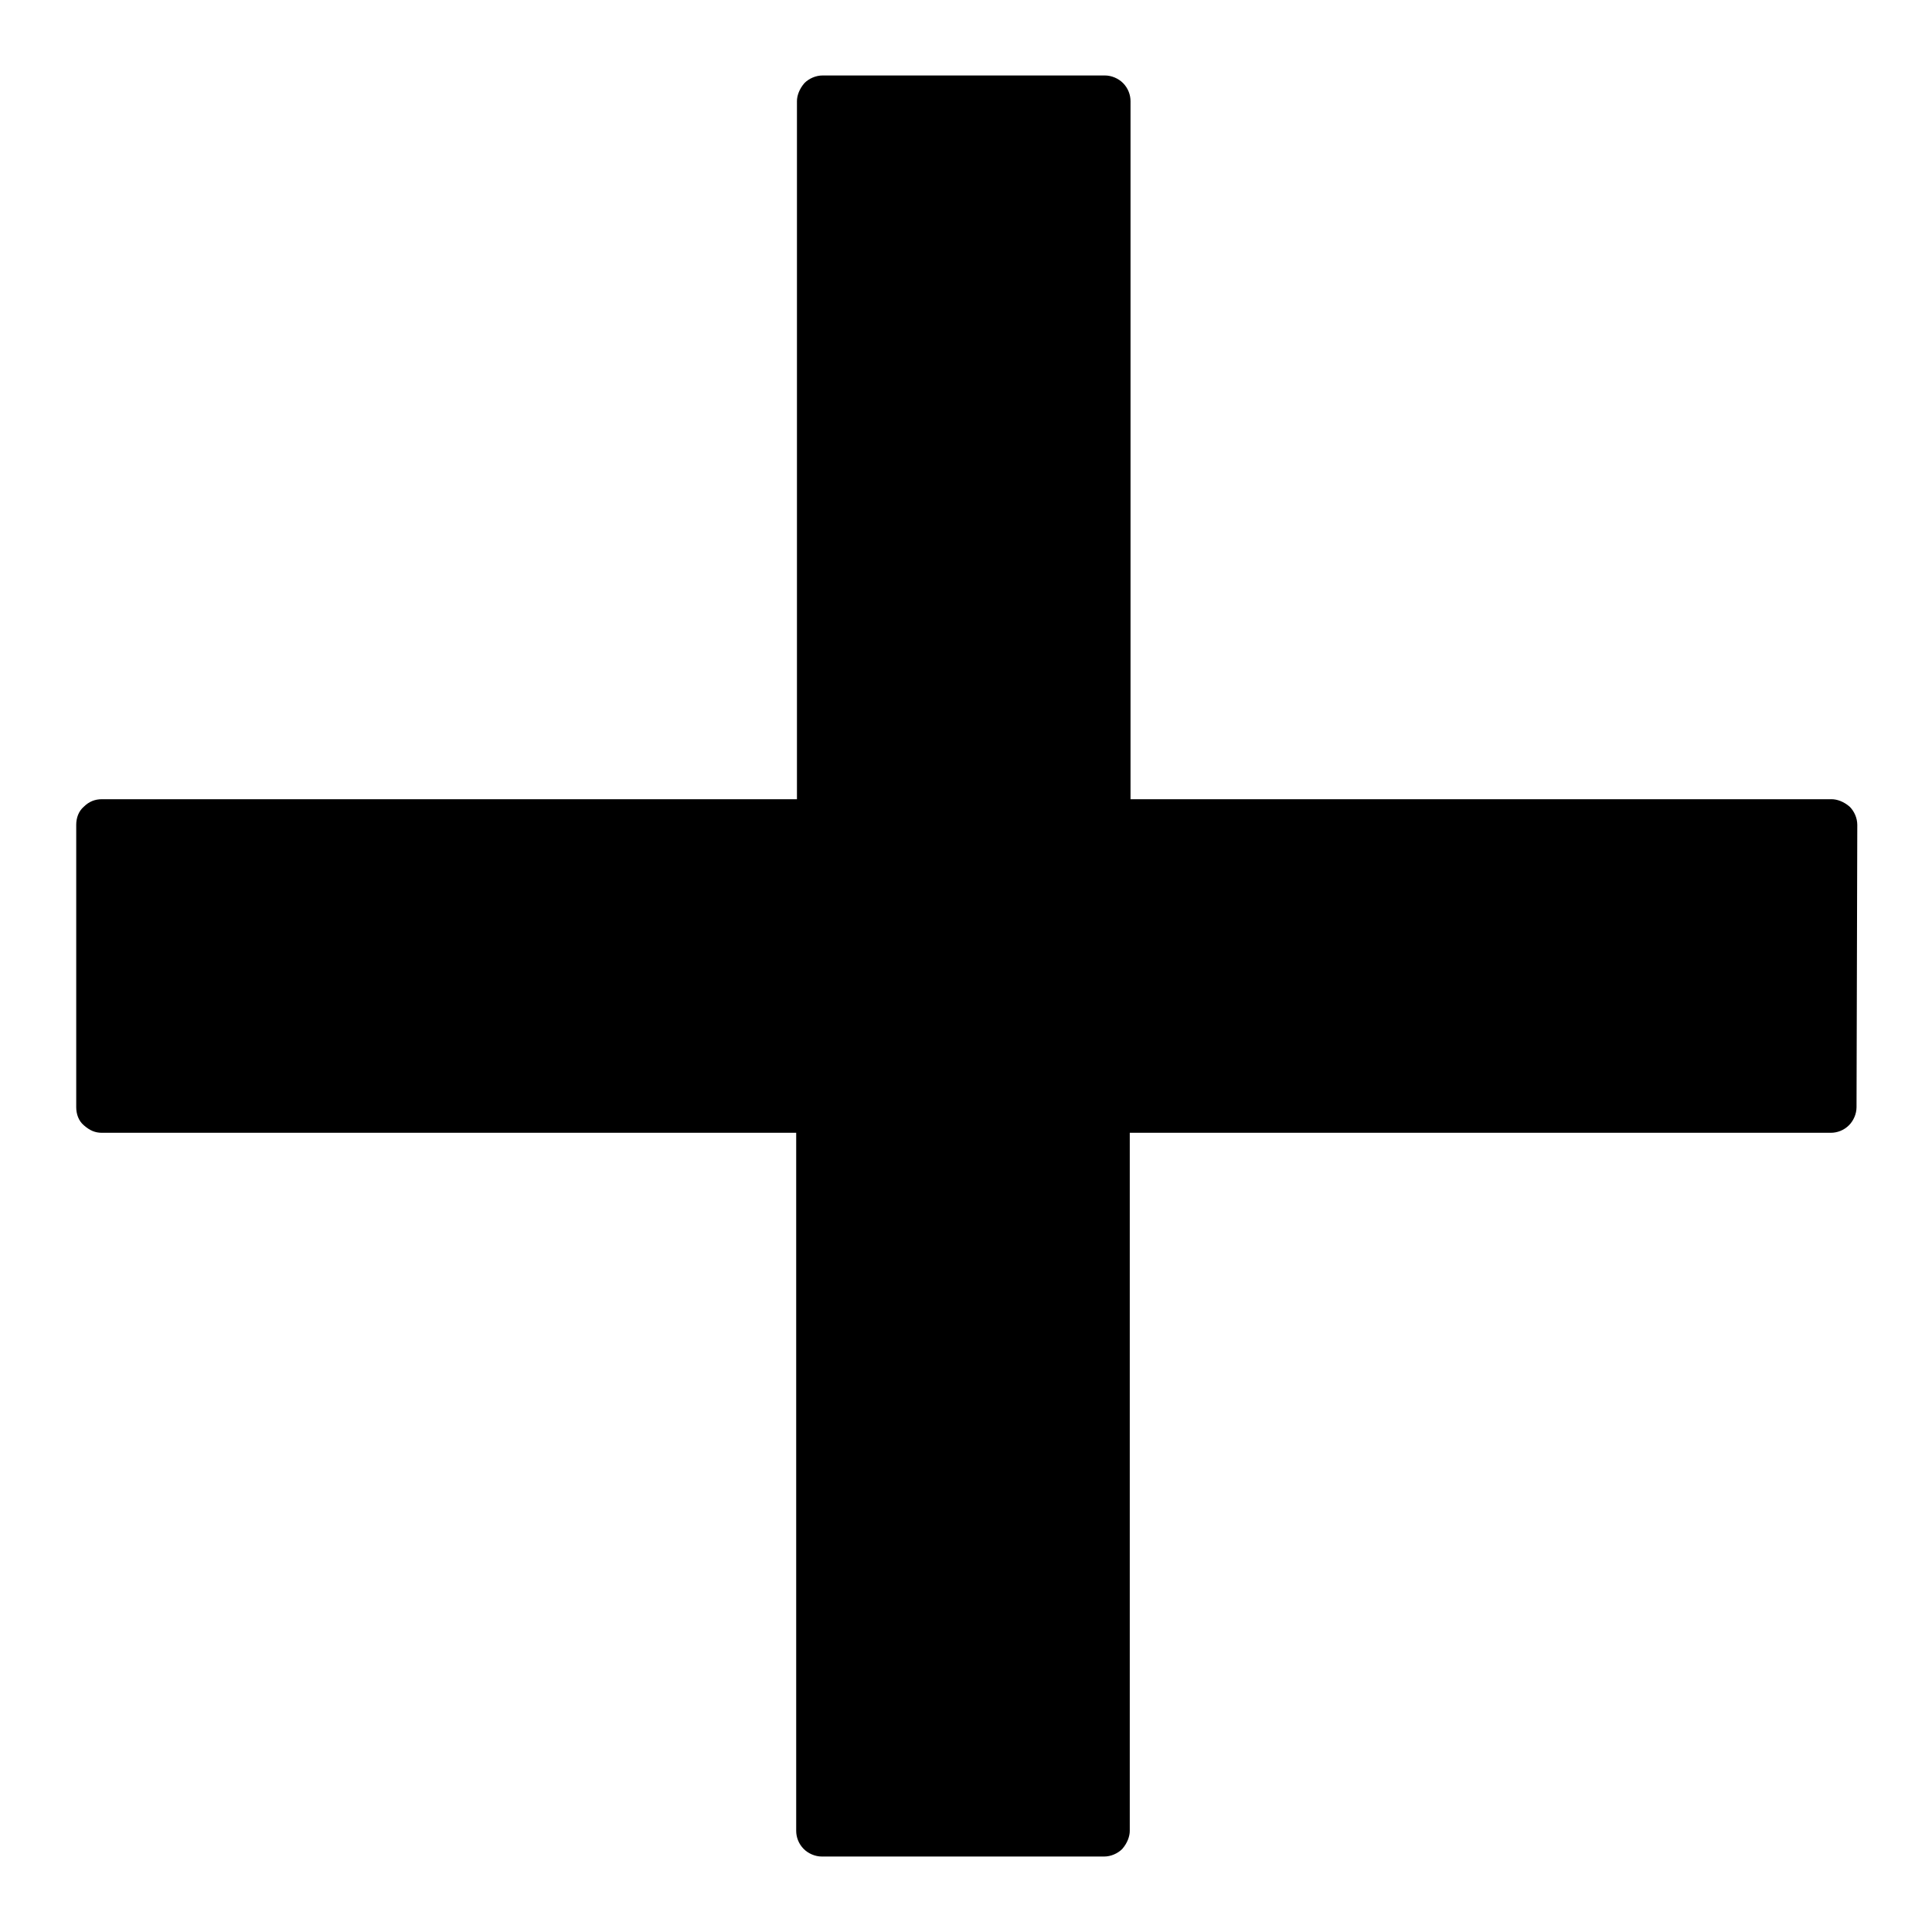 <?xml version="1.0" encoding="utf-8"?>
<!-- Svg Vector Icons : http://www.onlinewebfonts.com/icon -->
<!DOCTYPE svg PUBLIC "-//W3C//DTD SVG 1.1//EN" "http://www.w3.org/Graphics/SVG/1.1/DTD/svg11.dtd">
<svg version="1.1" xmlns="http://www.w3.org/2000/svg" xmlns:xlink="http://www.w3.org/1999/xlink" x="0px" y="0px" viewBox="0 0 256 256" enable-background="new 0 0 256 256" xml:space="preserve">
<g><g><path fill="#000000" d="M246,146.7c0,0.9-0.4,1.8-1,2.4c-0.7,0.7-1.6,1-2.4,1h-92.9v92.5c0,0.7-0.3,1.6-1,2.4c-0.6,0.6-1.5,1-2.4,1h-37.4c-0.9,0-1.8-0.4-2.4-1c-0.7-0.7-1-1.6-1-2.4v-92.5h-92c-0.9,0-1.6-0.3-2.4-1c-0.7-0.6-1-1.5-1-2.4v-37.4c0-0.9,0.3-1.8,1-2.4c0.7-0.7,1.5-1,2.4-1h92.1V13.4c0-0.7,0.3-1.6,1-2.4c0.6-0.6,1.5-1,2.4-1h37.4c0.9,0,1.8,0.4,2.4,1c0.7,0.7,1,1.6,1,2.4v92.5h92.9c0.7,0,1.6,0.3,2.4,1c0.6,0.6,1,1.5,1,2.4L246,146.7L246,146.7z"/></g></g>
</svg>
